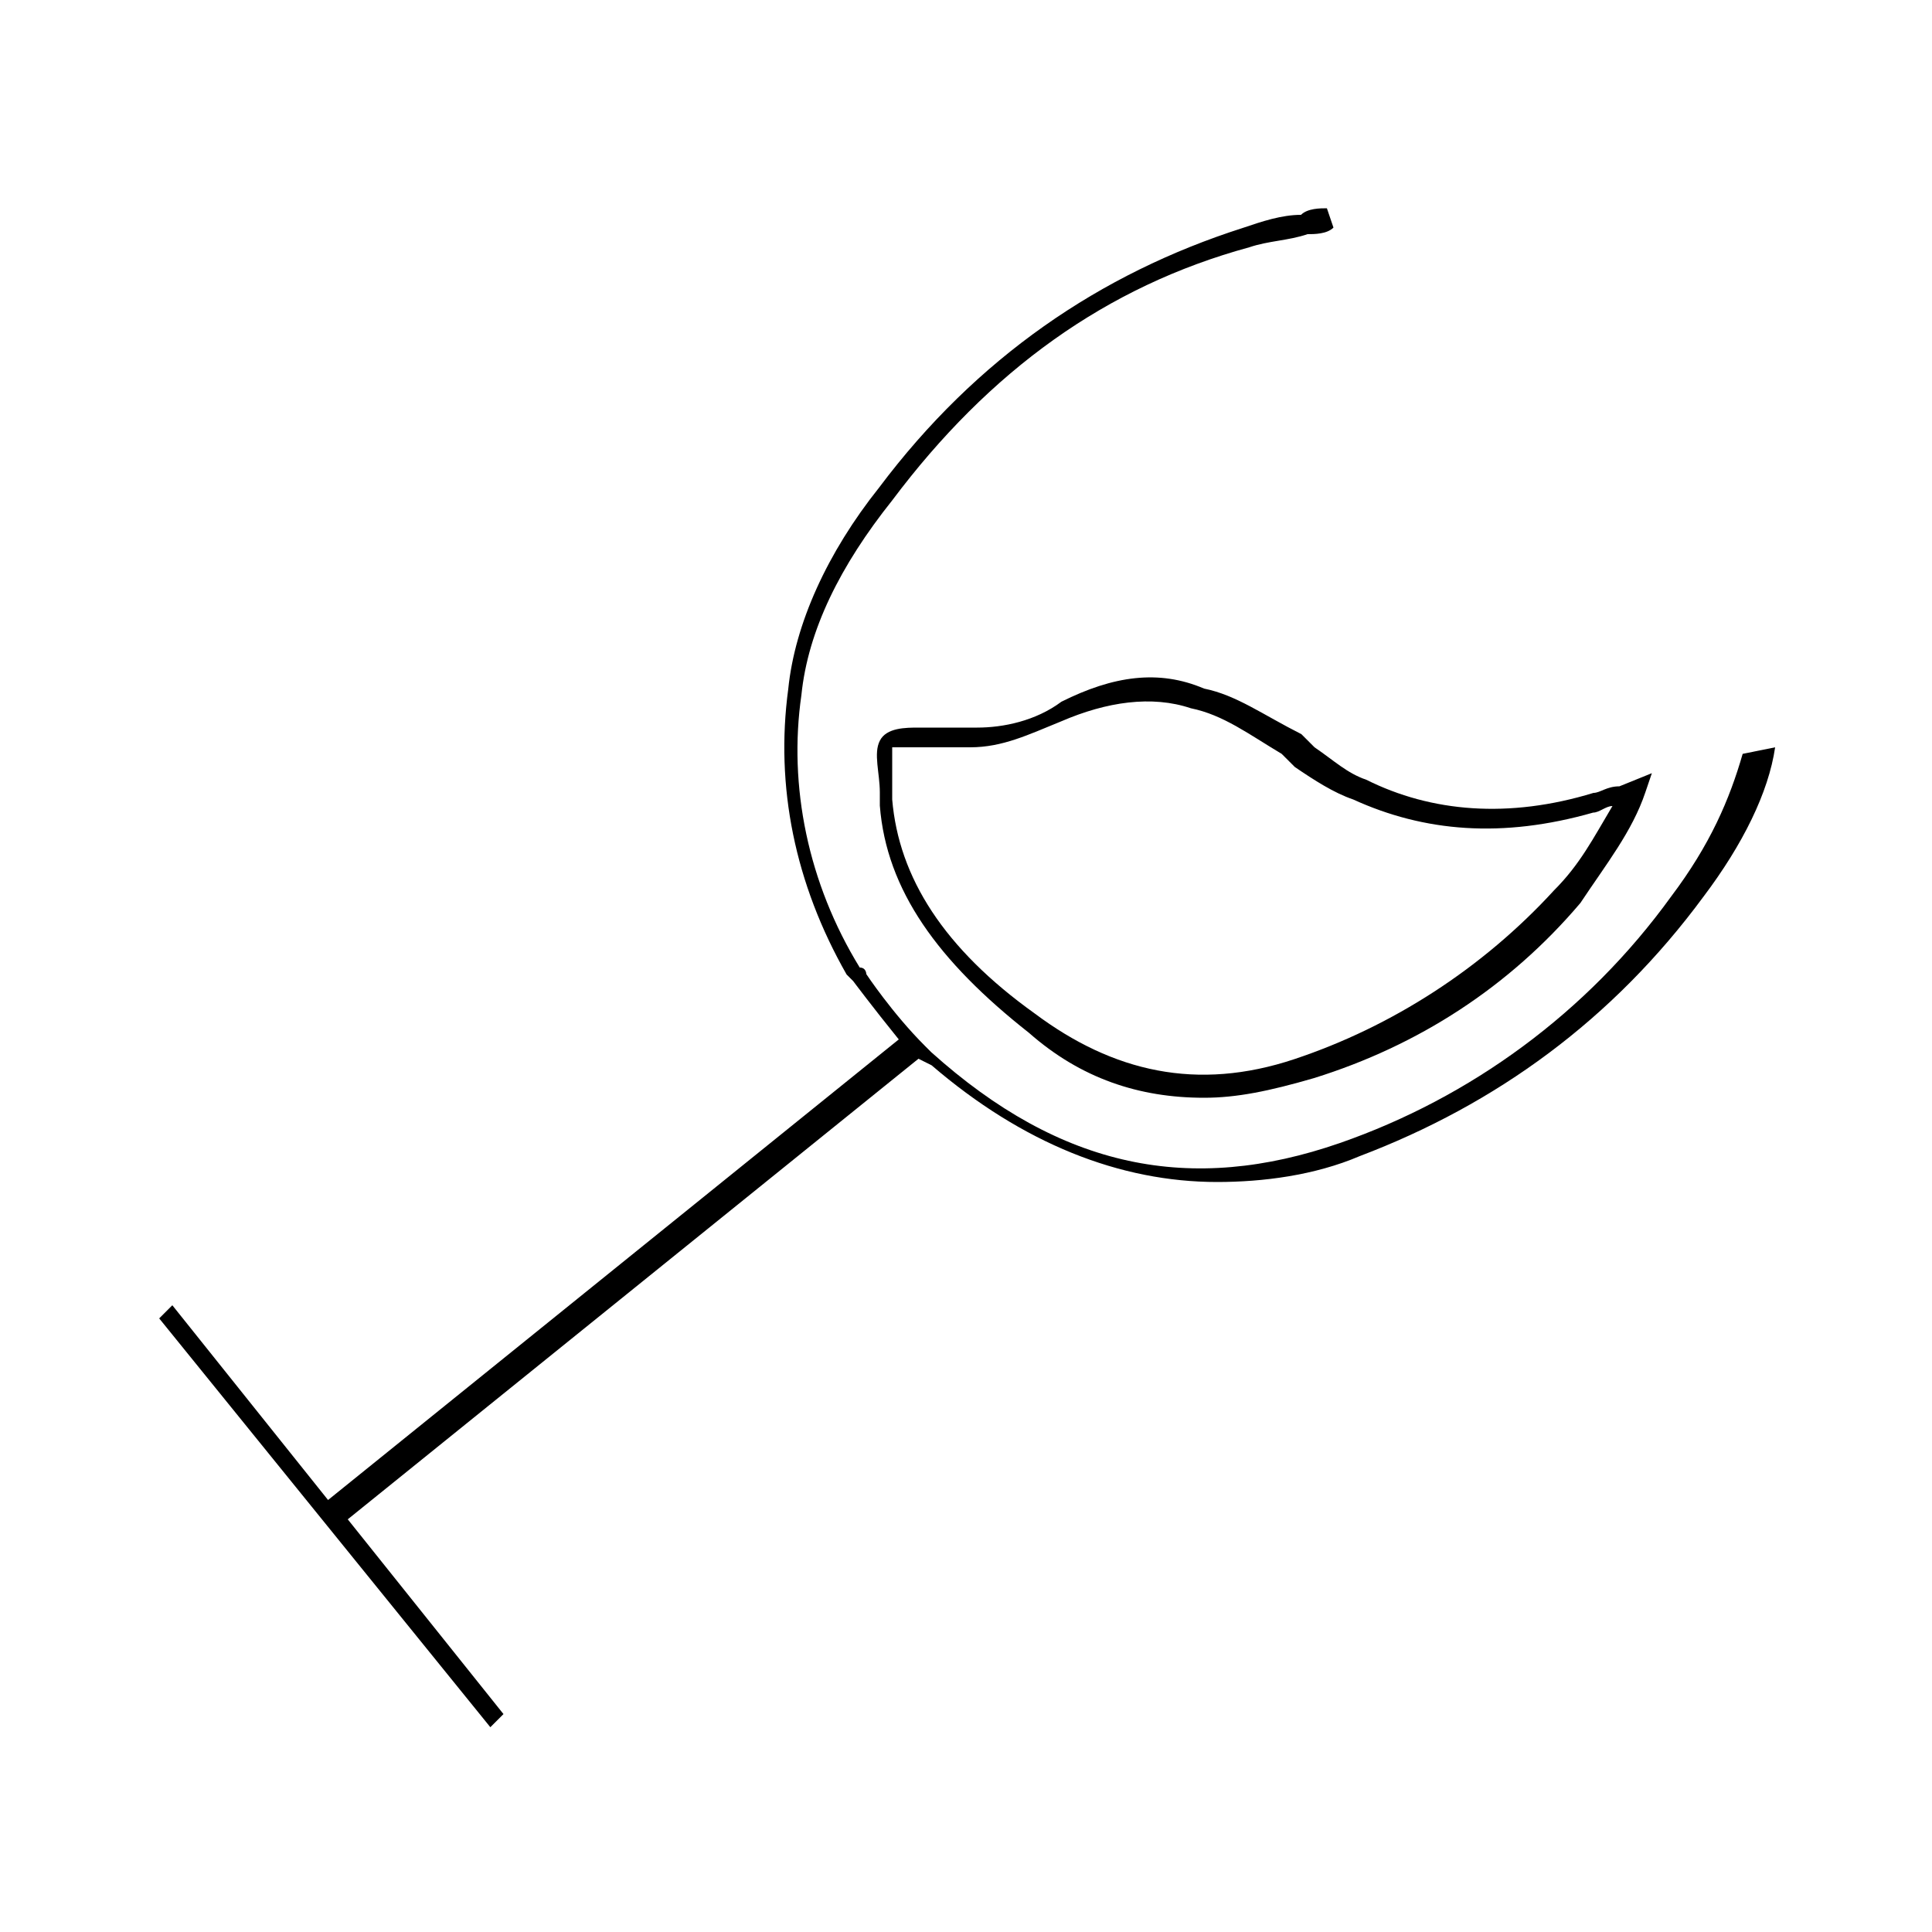 <?xml version="1.0" encoding="utf-8"?>
<!-- Generator: Adobe Illustrator 21.0.2, SVG Export Plug-In . SVG Version: 6.00 Build 0)  -->
<svg version="1.1" id="Livello_1" xmlns="http://www.w3.org/2000/svg" xmlns:xlink="http://www.w3.org/1999/xlink" x="0px" y="0px"
	 viewBox="0 0 500 500" style="enable-background:new 0 0 500 500;" xml:space="preserve">
<g>
	<path d="M451,195.1c-3.4,11.8-8.4,23.5-18.5,36.9c-21.8,30.2-52.1,52.1-85.7,63.8c-38.6,13.4-72.2,6.7-105.8-23.5l-1.7-1.7
		c-8.4-8.4-15.1-18.5-15.1-18.5l0,0c0,0,0-1.7-1.7-1.7c-13.4-21.8-18.5-47-15.1-70.5c1.7-16.8,10.1-33.6,23.5-50.4
		c25.2-33.6,55.4-55.4,92.4-65.5c5-1.7,10.1-1.7,15.1-3.4c1.7,0,5,0,6.7-1.7l-1.7-5c-1.7,0-5,0-6.7,1.7c-5,0-10.1,1.7-15.1,3.4
		c-36.9,11.8-68.9,33.6-94.1,67.2c-13.4,16.8-21.8,35.3-23.5,52.1c-3.4,25.2,1.7,50.4,15.1,73.9l1.7,1.7l0,0c0,0,5,6.7,11.8,15.1
		L84.9,388.2l-40.3-50.4l-3.4,3.4L126.9,447l3.4-3.4l-40.3-50.4L237.7,274l0,0l0,0l3.4,1.7c23.5,20.2,48.7,30.2,73.9,30.2
		c11.8,0,25.2-1.7,36.9-6.7c35.3-13.4,65.5-35.3,89-67.2c10.1-13.4,16.8-26.9,18.5-38.6L451,195.1z"/>
	<path d="M311.6,284.1c-16.8,0-31.9-5-45.3-16.8c-23.5-18.5-36.9-36.9-38.6-58.8c0-1.7,0-1.7,0-3.4c0-5-1.7-10.1,0-13.4
		c1.7-3.4,6.7-3.4,10.1-3.4h1.7c5,0,8.4,0,13.4,0c6.7,0,15.1-1.7,21.8-6.7c13.4-6.7,25.2-8.4,36.9-3.4c8.4,1.7,15.1,6.7,25.2,11.8
		l3.4,3.4c5,3.4,8.4,6.7,13.4,8.4c16.8,8.4,36.9,10.1,58.8,3.4c1.7,0,3.4-1.7,6.7-1.7l8.4-3.4l-1.7,5c-3.4,10.1-10.1,18.5-16.8,28.6
		c-18.5,21.8-42,36.9-68.9,45.3C328.4,282.4,320,284.1,311.6,284.1 M234.3,193.4c-1.7,0-3.4,0-3.4,0c0,1.7,0,6.7,0,10.1
		c0,1.7,0,1.7,0,3.4c1.7,20.2,13.4,38.6,36.9,55.4c20.2,15.1,42,20.2,67.2,11.8s48.7-23.5,67.2-43.7c6.7-6.7,10.1-13.4,15.1-21.8
		c-1.7,0-3.4,1.7-5,1.7c-23.5,6.7-43.7,5-62.1-3.4c-5-1.7-10.1-5-15.1-8.4l-3.4-3.4c-8.4-5-15.1-10.1-23.5-11.8
		c-10.1-3.4-21.8-1.7-33.6,3.4c-8.4,3.4-15.1,6.7-23.5,6.7c-5,0-8.4,0-13.4,0H236C236,193.4,236,193.4,234.3,193.4"/>
</g>
</svg>
